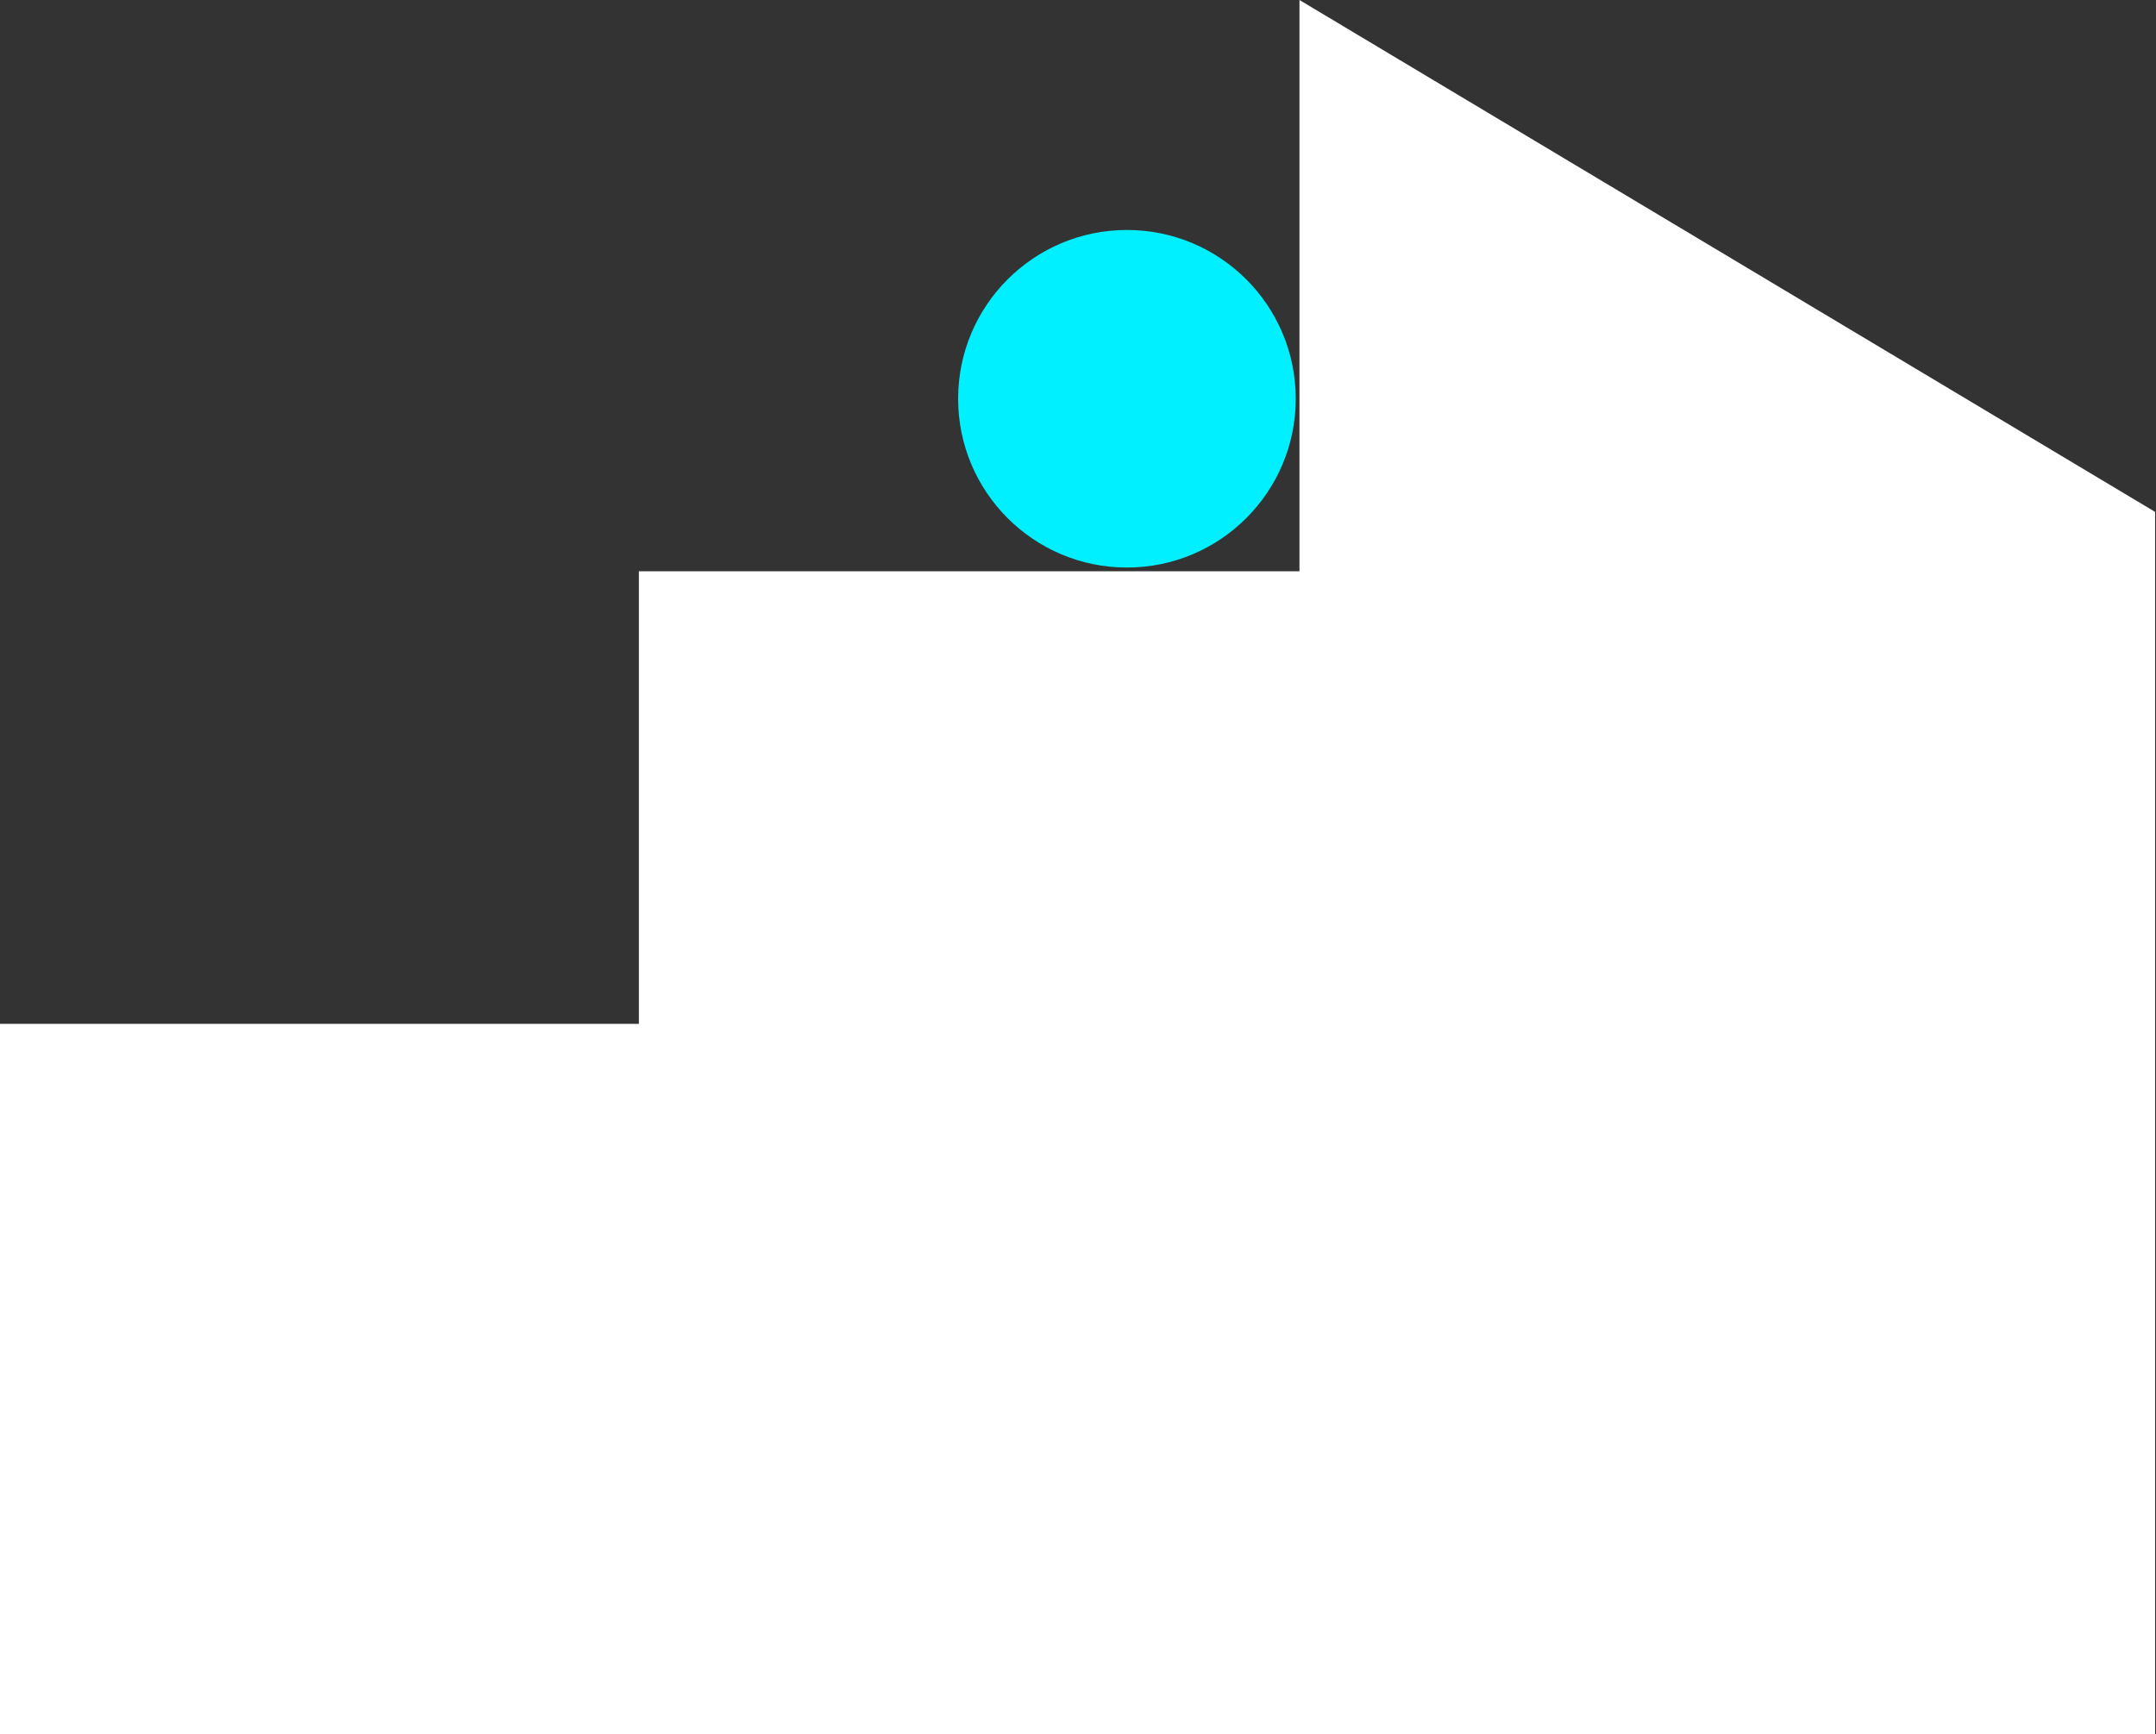 <svg xmlns="http://www.w3.org/2000/svg" width="261" height="210" viewBox="0 0 261 210" fill="none"><rect x="0" y="0" width="261" height="210" fill="#333333" stroke="none"/><path d="M0 123.961V210H260.892V61.98L157.309 0V69.166H77.343V123.961H0Z" fill="white"></path><circle cx="136.425" cy="48.281" r="20.436" fill="#00F0FF"></circle></svg>